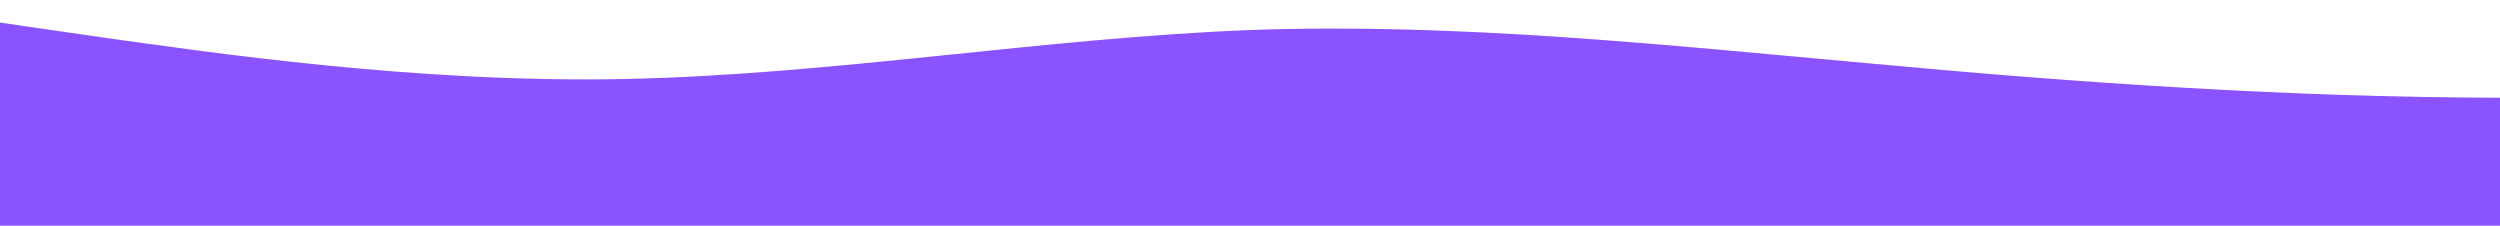 <?xml version="1.0" standalone="no"?>
<svg xmlns:xlink="http://www.w3.org/1999/xlink" id="wave" style="transform:rotate(0deg); transition: 0.3s" viewBox="0 0 1440 130" version="1.1" xmlns="http://www.w3.org/2000/svg"><defs><linearGradient id="sw-gradient-0" x1="0" x2="0" y1="1" y2="0"><stop stop-color="rgba(139, 82, 255, 1)" offset="0%"/><stop stop-color="rgba(139, 82, 255, 1)" offset="100%"/></linearGradient></defs><path style="transform:translate(0, 0px); opacity:1" fill="url(#sw-gradient-0)" d="M0,13L60,21.7C120,30,240,48,360,45.5C480,43,600,22,720,17.3C840,13,960,26,1080,36.8C1200,48,1320,56,1440,56.3C1560,56,1680,48,1800,43.3C1920,39,2040,39,2160,45.5C2280,52,2400,65,2520,69.3C2640,74,2760,69,2880,75.8C3000,82,3120,100,3240,91C3360,82,3480,48,3600,41.2C3720,35,3840,56,3960,69.3C4080,82,4200,87,4320,93.2C4440,100,4560,108,4680,101.8C4800,95,4920,74,5040,67.2C5160,61,5280,69,5400,67.2C5520,65,5640,52,5760,39C5880,26,6000,13,6120,15.2C6240,17,6360,35,6480,45.5C6600,56,6720,61,6840,65C6960,69,7080,74,7200,80.2C7320,87,7440,95,7560,88.8C7680,82,7800,61,7920,58.5C8040,56,8160,74,8280,75.8C8400,78,8520,65,8580,58.5L8640,52L8640,130L8580,130C8520,130,8400,130,8280,130C8160,130,8040,130,7920,130C7800,130,7680,130,7560,130C7440,130,7320,130,7200,130C7080,130,6960,130,6840,130C6720,130,6600,130,6480,130C6360,130,6240,130,6120,130C6000,130,5880,130,5760,130C5640,130,5520,130,5400,130C5280,130,5160,130,5040,130C4920,130,4800,130,4680,130C4560,130,4440,130,4320,130C4200,130,4080,130,3960,130C3840,130,3720,130,3600,130C3480,130,3360,130,3240,130C3120,130,3000,130,2880,130C2760,130,2640,130,2520,130C2400,130,2280,130,2160,130C2040,130,1920,130,1800,130C1680,130,1560,130,1440,130C1320,130,1200,130,1080,130C960,130,840,130,720,130C600,130,480,130,360,130C240,130,120,130,60,130L0,130Z"/></svg>